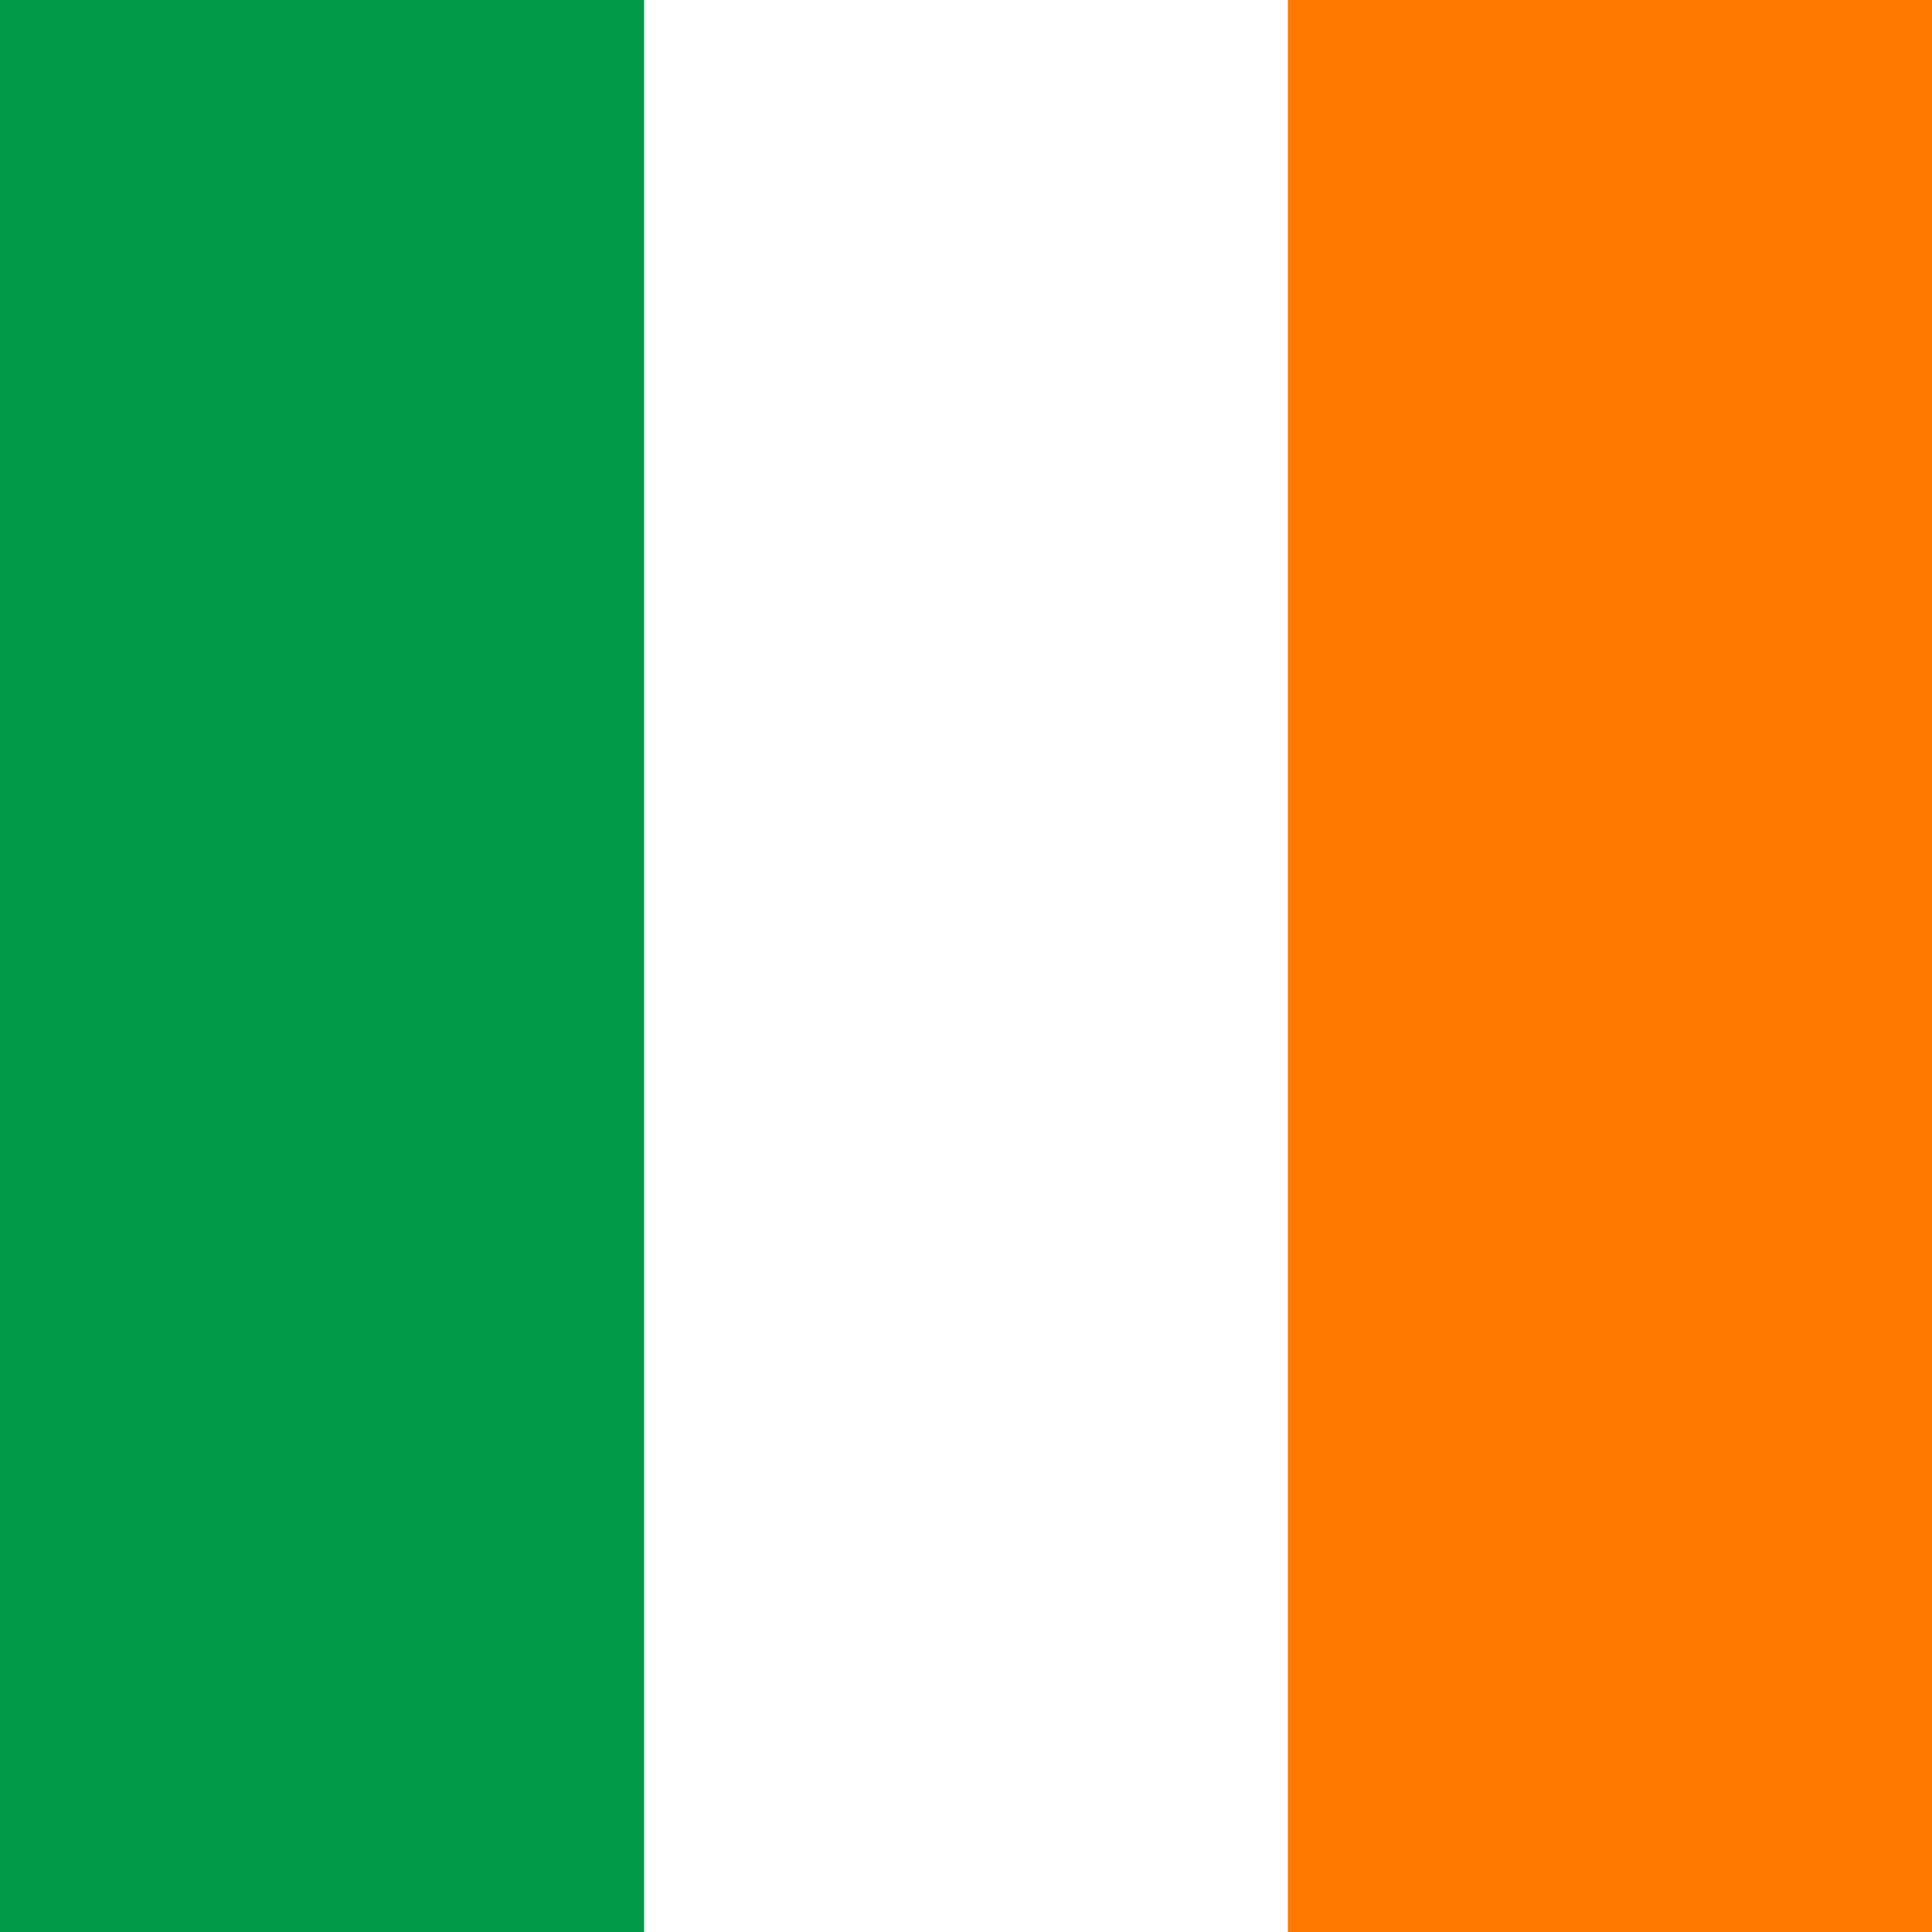 <svg width="28" height="28" viewBox="0 0 28 28" fill="none" xmlns="http://www.w3.org/2000/svg">
<rect x="0" y="0" width="28" height="28" fill="#333333" stroke="none"/>
<g clip-path="url(#clip0_763_20894)">
<path fill-rule="evenodd" clip-rule="evenodd" d="M0 0H28V28H0V0Z" fill="white"/>
<path fill-rule="evenodd" clip-rule="evenodd" d="M0 0H9.335V28H0V0Z" fill="#009A49"/>
<path fill-rule="evenodd" clip-rule="evenodd" d="M18.665 0H28V28H18.665V0Z" fill="#FF7900"/>
</g>
<defs>
<clipPath id="clip0_763_20894">
<rect width="28" height="28" fill="white"/>
</clipPath>
</defs>
</svg>
